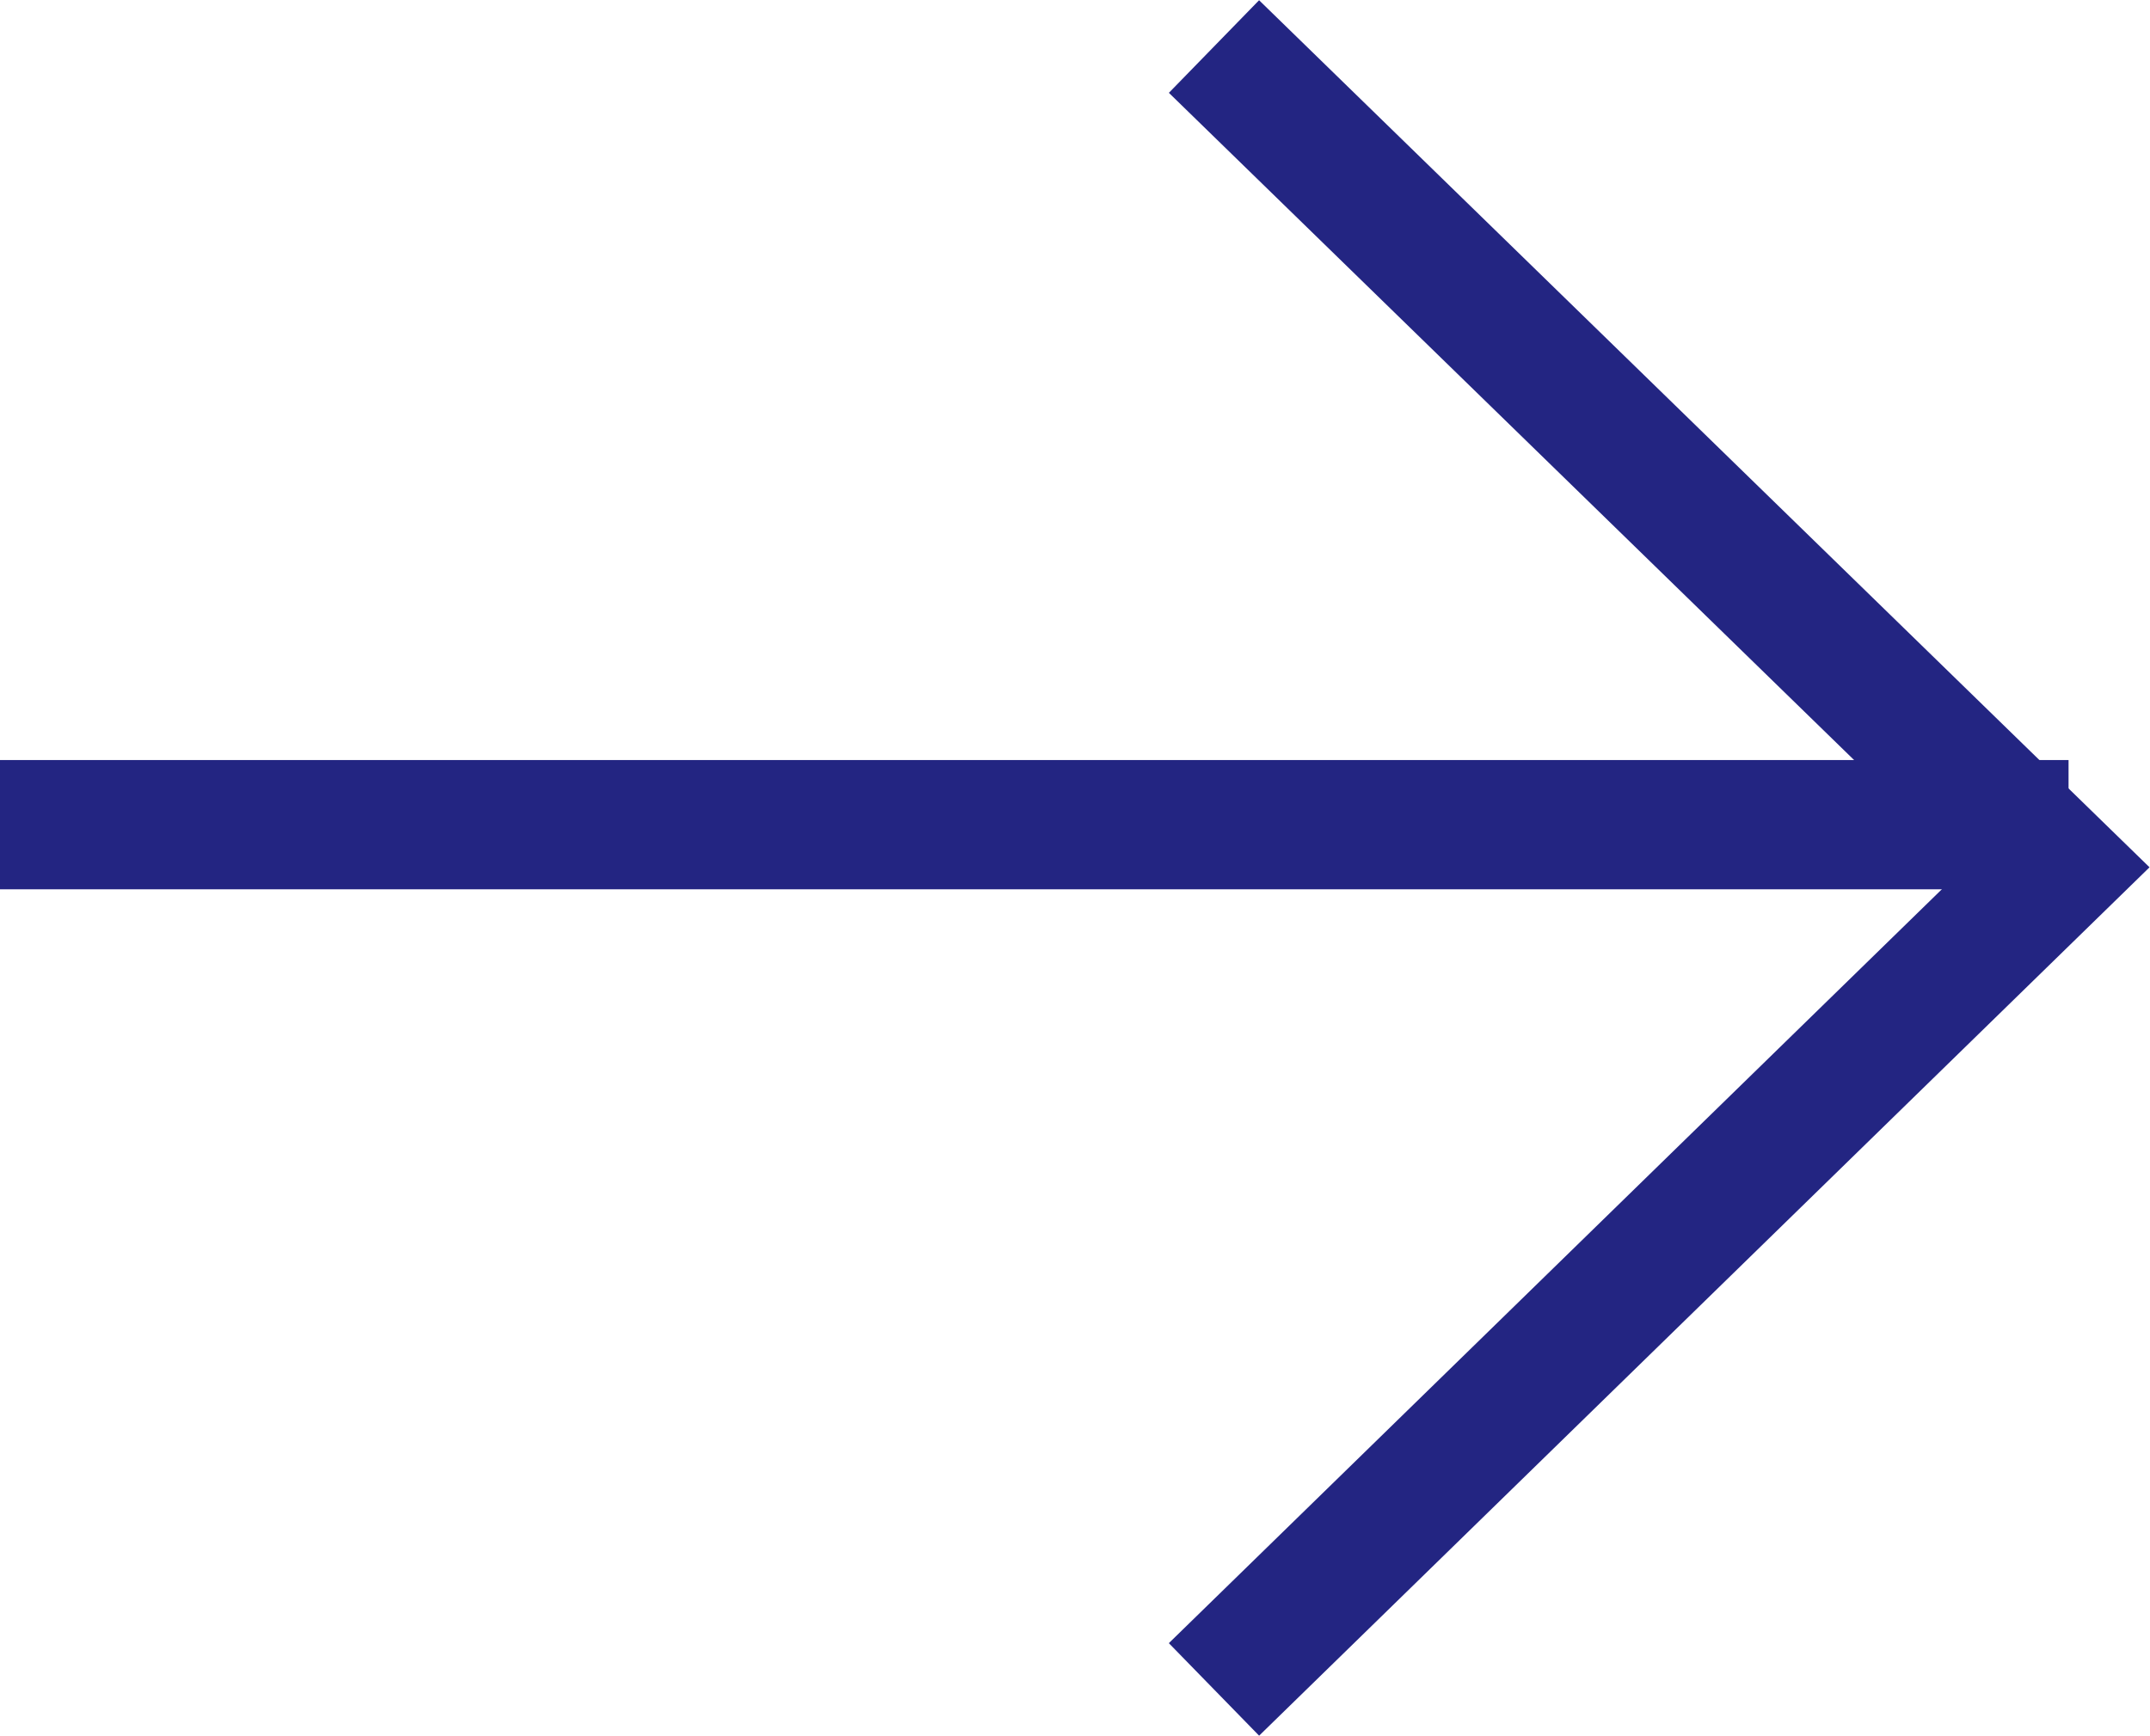 <svg xmlns="http://www.w3.org/2000/svg" viewBox="0 0 16.63 13.43"><defs><style>.cls-1{fill:none;stroke:#232582;stroke-miterlimit:10;}</style></defs><title>アセット 1</title><g id="レイヤー_2" data-name="レイヤー 2"><g id="レイヤー_1-2" data-name="レイヤー 1"><line class="cls-1" y1="6.38" x2="16" y2="6.38"/><polyline class="cls-1" points="9.39 0.36 15.91 6.71 9.39 13.07"/></g></g></svg>